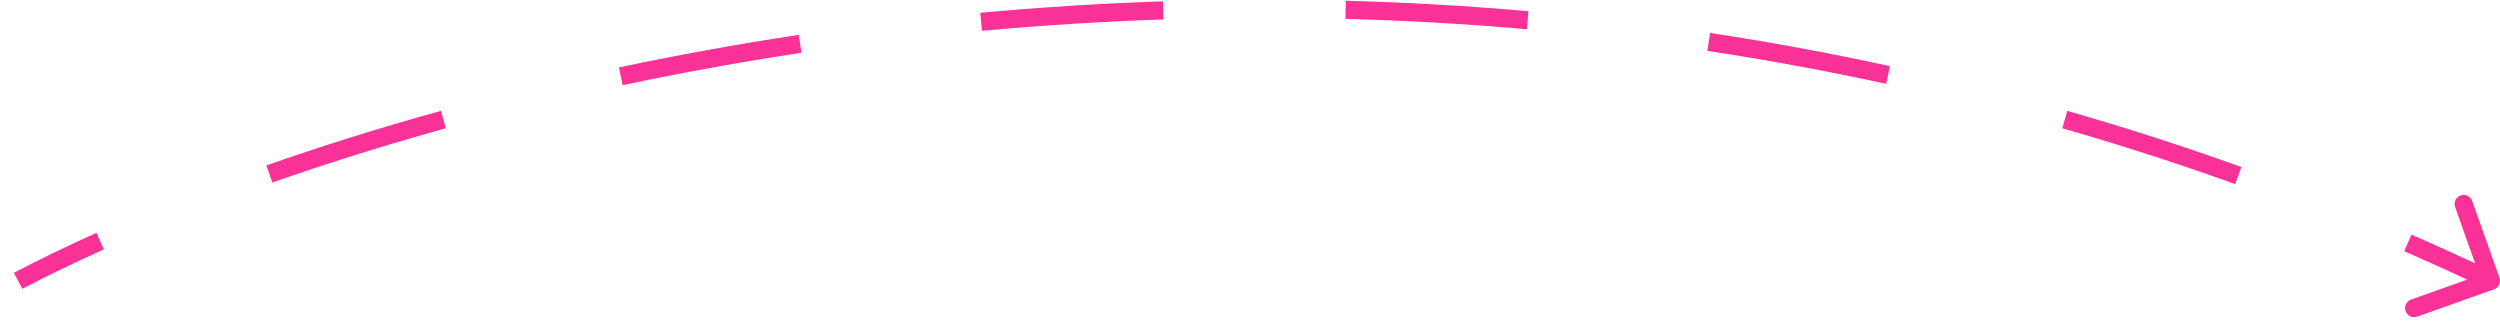 <?xml version="1.0" encoding="UTF-8"?> <svg xmlns="http://www.w3.org/2000/svg" width="138" height="18" viewBox="0 0 138 18" fill="none"> <path d="M137.667 15.971C137.928 15.879 138.064 15.593 137.971 15.332L136.464 11.092C136.371 10.832 136.086 10.696 135.825 10.789C135.565 10.881 135.429 11.167 135.522 11.427L136.861 15.196L133.092 16.536C132.832 16.628 132.696 16.914 132.789 17.175C132.881 17.435 133.167 17.571 133.427 17.478L137.667 15.971ZM1.232 15.943C2.591 15.232 4.095 14.502 5.734 13.765L5.324 12.853C3.669 13.597 2.147 14.336 0.768 15.057L1.232 15.943ZM15.034 10.075C17.991 9.037 21.193 8.026 24.613 7.08L24.346 6.116C20.905 7.069 17.681 8.085 14.703 9.132L15.034 10.075ZM34.372 4.701C37.532 4.032 40.827 3.428 44.241 2.912L44.091 1.924C40.658 2.443 37.344 3.049 34.164 3.723L34.372 4.701ZM54.205 1.701C57.465 1.401 60.809 1.187 64.226 1.074L64.193 0.074C60.756 0.188 57.392 0.404 54.113 0.706L54.205 1.701ZM74.265 1.041C77.555 1.129 80.898 1.316 84.285 1.615L84.372 0.619C80.965 0.318 77.602 0.13 74.292 0.041L74.265 1.041ZM94.247 2.808C97.507 3.302 100.798 3.906 104.112 4.628L104.325 3.651C100.989 2.924 97.677 2.317 94.397 1.819L94.247 2.808ZM113.838 7.08C117.008 7.99 120.193 9.015 123.385 10.163L123.724 9.222C120.51 8.066 117.305 7.035 114.114 6.119L113.838 7.08ZM132.714 13.869C134.237 14.533 135.761 15.227 137.285 15.951L137.715 15.048C136.181 14.319 134.647 13.621 133.113 12.952L132.714 13.869Z" fill="#FA3298"></path> </svg> 